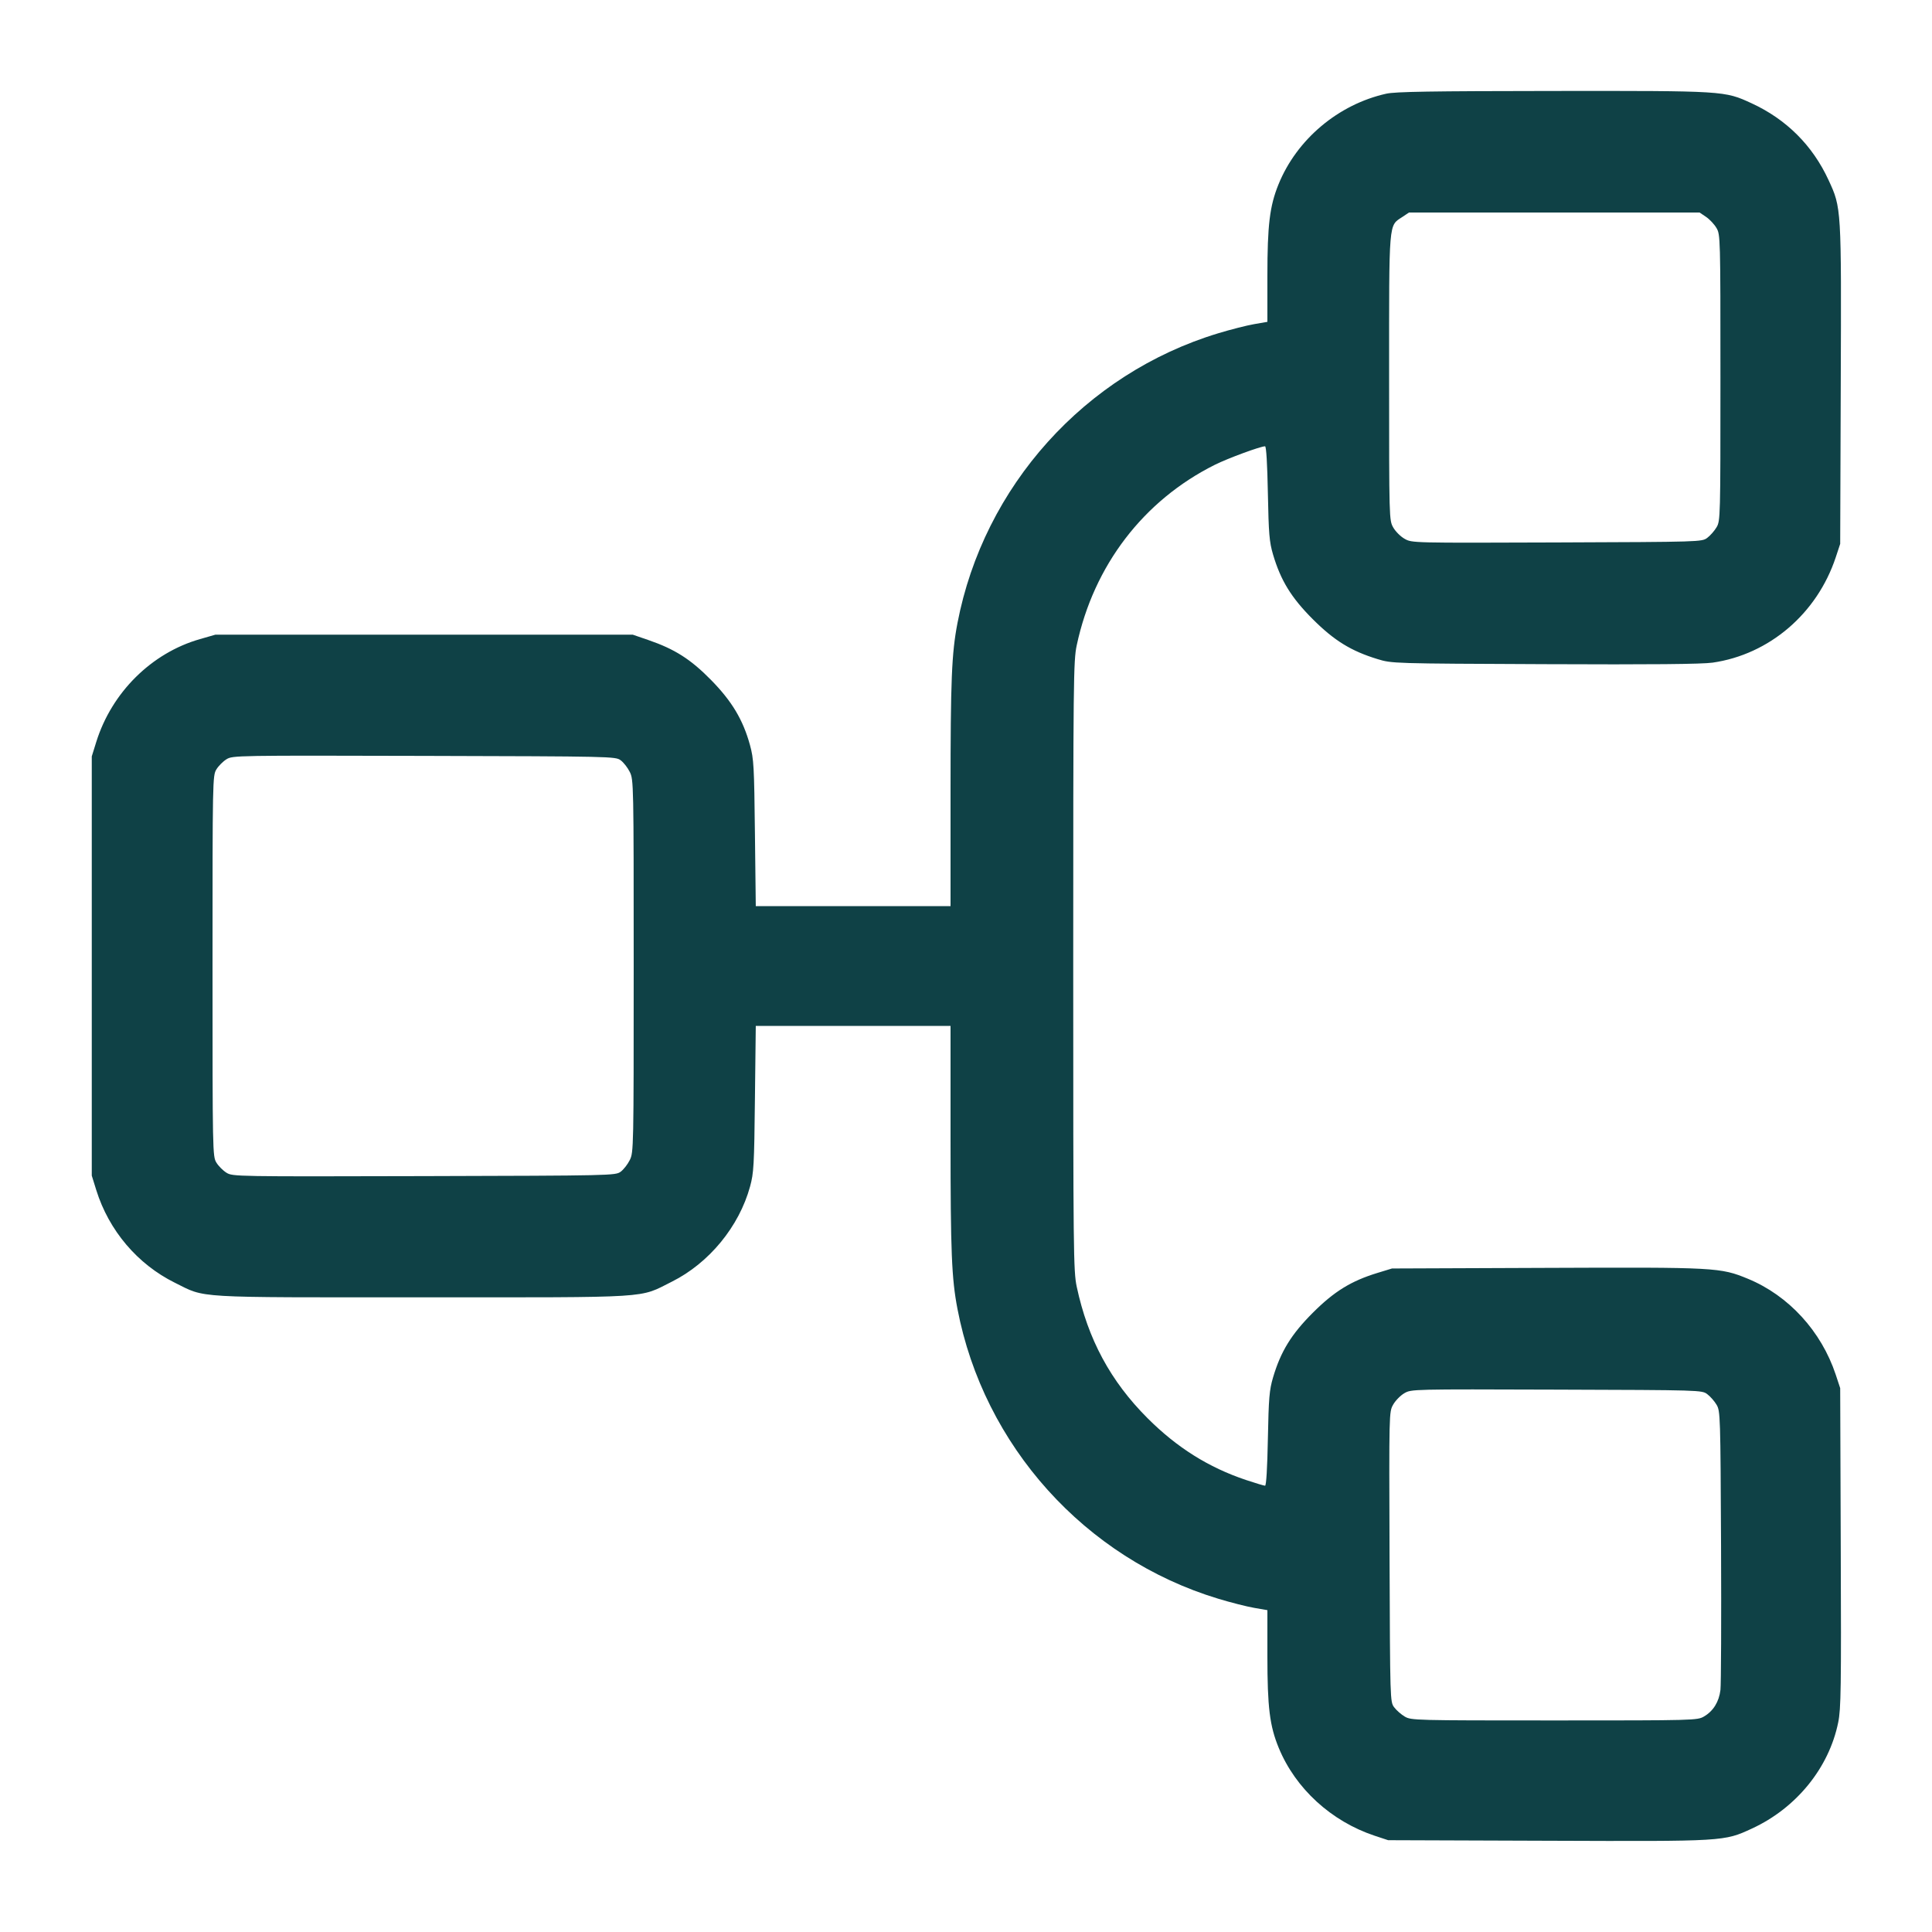 <svg xmlns="http://www.w3.org/2000/svg" width="48" height="48" viewBox="0 0 48 48" version="1.1" id="Hierarchy-Organise-11--Streamline-Micro.svg">
	<path d="M34.44 2.328C33.25 2.594 32.22 3.46 31.765 4.578C31.545 5.12 31.488 5.588 31.488 6.86L31.488 7.996 31.16 8.053C30.979 8.084 30.576 8.186 30.264 8.281C26.956 9.284 24.441 12.08 23.788 15.48C23.643 16.237 23.616 16.89 23.616 19.685L23.616 22.512 21.196 22.512L18.777 22.512 18.756 20.7C18.737 19.032 18.728 18.858 18.633 18.511C18.461 17.884 18.184 17.421 17.664 16.892C17.158 16.377 16.762 16.126 16.104 15.9L15.72 15.768 10.536 15.768L5.352 15.768 4.966 15.879C3.764 16.223 2.776 17.203 2.392 18.432L2.28 18.792 2.28 24L2.28 29.208 2.392 29.568C2.706 30.573 3.417 31.41 4.344 31.869C5.128 32.256 4.72 32.232 10.488 32.232C16.291 32.232 15.859 32.259 16.694 31.842C17.617 31.38 18.363 30.473 18.635 29.479C18.727 29.144 18.738 28.954 18.756 27.3L18.777 25.488 21.196 25.488L23.616 25.488 23.616 28.315C23.616 31.11 23.643 31.763 23.788 32.52C24.44 35.919 26.957 38.717 30.264 39.719C30.576 39.814 30.979 39.916 31.16 39.947L31.488 40.004 31.488 41.14C31.488 42.421 31.545 42.879 31.771 43.428C32.188 44.438 33.074 45.249 34.152 45.608L34.488 45.719 38.448 45.733C42.857 45.749 42.832 45.751 43.528 45.429C44.629 44.921 45.442 43.92 45.67 42.791C45.739 42.453 45.746 41.943 45.733 38.448L45.719 34.488 45.608 34.152C45.249 33.073 44.438 32.188 43.427 31.771C42.743 31.489 42.634 31.483 38.416 31.5L34.584 31.515 34.224 31.625C33.569 31.825 33.148 32.084 32.616 32.616C32.081 33.151 31.819 33.578 31.628 34.224C31.536 34.539 31.52 34.729 31.5 35.748C31.486 36.477 31.46 36.912 31.43 36.912C31.404 36.912 31.191 36.848 30.957 36.77C30.026 36.458 29.241 35.965 28.51 35.234C27.59 34.314 27.029 33.272 26.751 31.968C26.669 31.584 26.664 31.116 26.664 24C26.664 16.884 26.669 16.416 26.751 16.032C27.174 14.048 28.41 12.433 30.182 11.548C30.502 11.388 31.316 11.088 31.43 11.088C31.46 11.088 31.486 11.523 31.5 12.252C31.52 13.271 31.536 13.461 31.628 13.776C31.819 14.422 32.081 14.849 32.616 15.384C33.148 15.916 33.569 16.175 34.224 16.375C34.584 16.485 34.585 16.485 38.376 16.501C41.047 16.513 42.281 16.501 42.55 16.463C43.957 16.26 45.143 15.246 45.608 13.848L45.719 13.512 45.733 9.552C45.749 5.143 45.751 5.168 45.429 4.472C45.033 3.614 44.383 2.965 43.52 2.567C42.843 2.255 42.856 2.256 38.582 2.26C35.547 2.263 34.667 2.277 34.44 2.328M34.843 5.389C34.496 5.621 34.512 5.424 34.512 9.377C34.512 12.9 34.513 12.924 34.614 13.104C34.67 13.203 34.797 13.331 34.898 13.387C35.08 13.49 35.081 13.49 38.681 13.477C42.256 13.464 42.282 13.463 42.416 13.363C42.491 13.307 42.595 13.189 42.648 13.099C42.742 12.94 42.744 12.85 42.744 9.384C42.744 5.887 42.742 5.829 42.645 5.664C42.591 5.572 42.475 5.448 42.386 5.388L42.226 5.28 38.616 5.28L35.006 5.28 34.843 5.389M5.628 18.863C5.542 18.916 5.428 19.03 5.376 19.116C5.282 19.269 5.28 19.367 5.28 24C5.28 28.633 5.282 28.731 5.376 28.884C5.428 28.97 5.542 29.084 5.628 29.137C5.781 29.231 5.861 29.232 10.536 29.22C15.202 29.208 15.29 29.206 15.419 29.112C15.492 29.059 15.594 28.928 15.647 28.821C15.742 28.629 15.744 28.54 15.744 24C15.744 19.46 15.742 19.371 15.647 19.179C15.594 19.072 15.492 18.941 15.419 18.888C15.29 18.794 15.202 18.792 10.536 18.78C5.861 18.768 5.781 18.769 5.628 18.863M34.889 34.615C34.793 34.671 34.668 34.799 34.612 34.899C34.51 35.08 34.51 35.086 34.523 38.681C34.536 42.256 34.537 42.282 34.637 42.416C34.693 42.491 34.811 42.595 34.901 42.648C35.06 42.742 35.15 42.744 38.616 42.744C42.113 42.744 42.171 42.742 42.336 42.645C42.567 42.51 42.708 42.281 42.744 41.986C42.76 41.848 42.767 40.235 42.759 38.4C42.744 35.165 42.741 35.059 42.648 34.901C42.595 34.811 42.491 34.693 42.416 34.637C42.282 34.537 42.257 34.536 38.672 34.525C35.072 34.513 35.064 34.513 34.889 34.615" stroke="none" fill="#0f4146" fill-rule="evenodd"></path>
</svg>